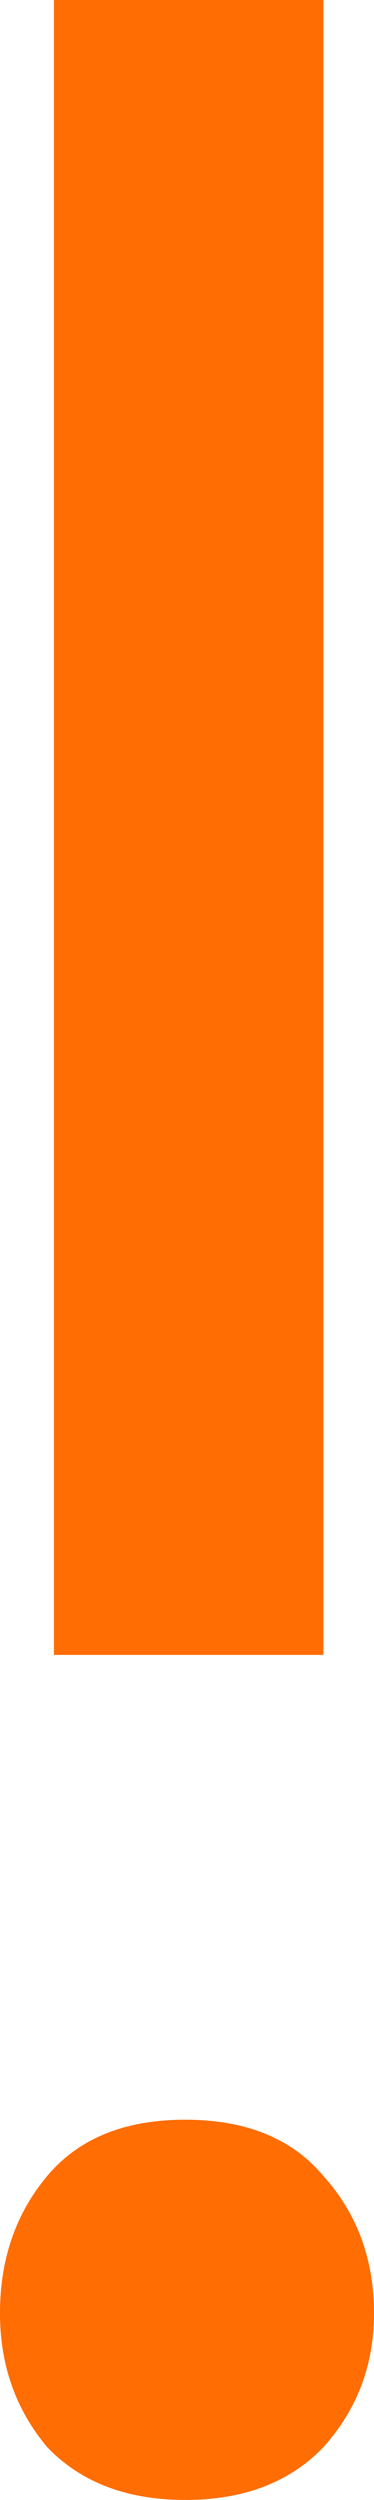 <?xml version="1.0" encoding="UTF-8"?> <svg xmlns="http://www.w3.org/2000/svg" width="6" height="40" viewBox="0 0 6 40" fill="none"><path d="M0.865 0H5.189V26.479H0.865V0ZM2.973 40C2.036 40 1.297 39.718 0.757 39.155C0.252 38.554 0 37.84 0 37.014C0 36.15 0.252 35.418 0.757 34.817C1.261 34.216 2 33.916 2.973 33.916C3.946 33.916 4.685 34.216 5.189 34.817C5.73 35.418 6 36.15 6 37.014C6 37.84 5.73 38.554 5.189 39.155C4.649 39.718 3.91 40 2.973 40Z" fill="#FF6D03"></path></svg> 